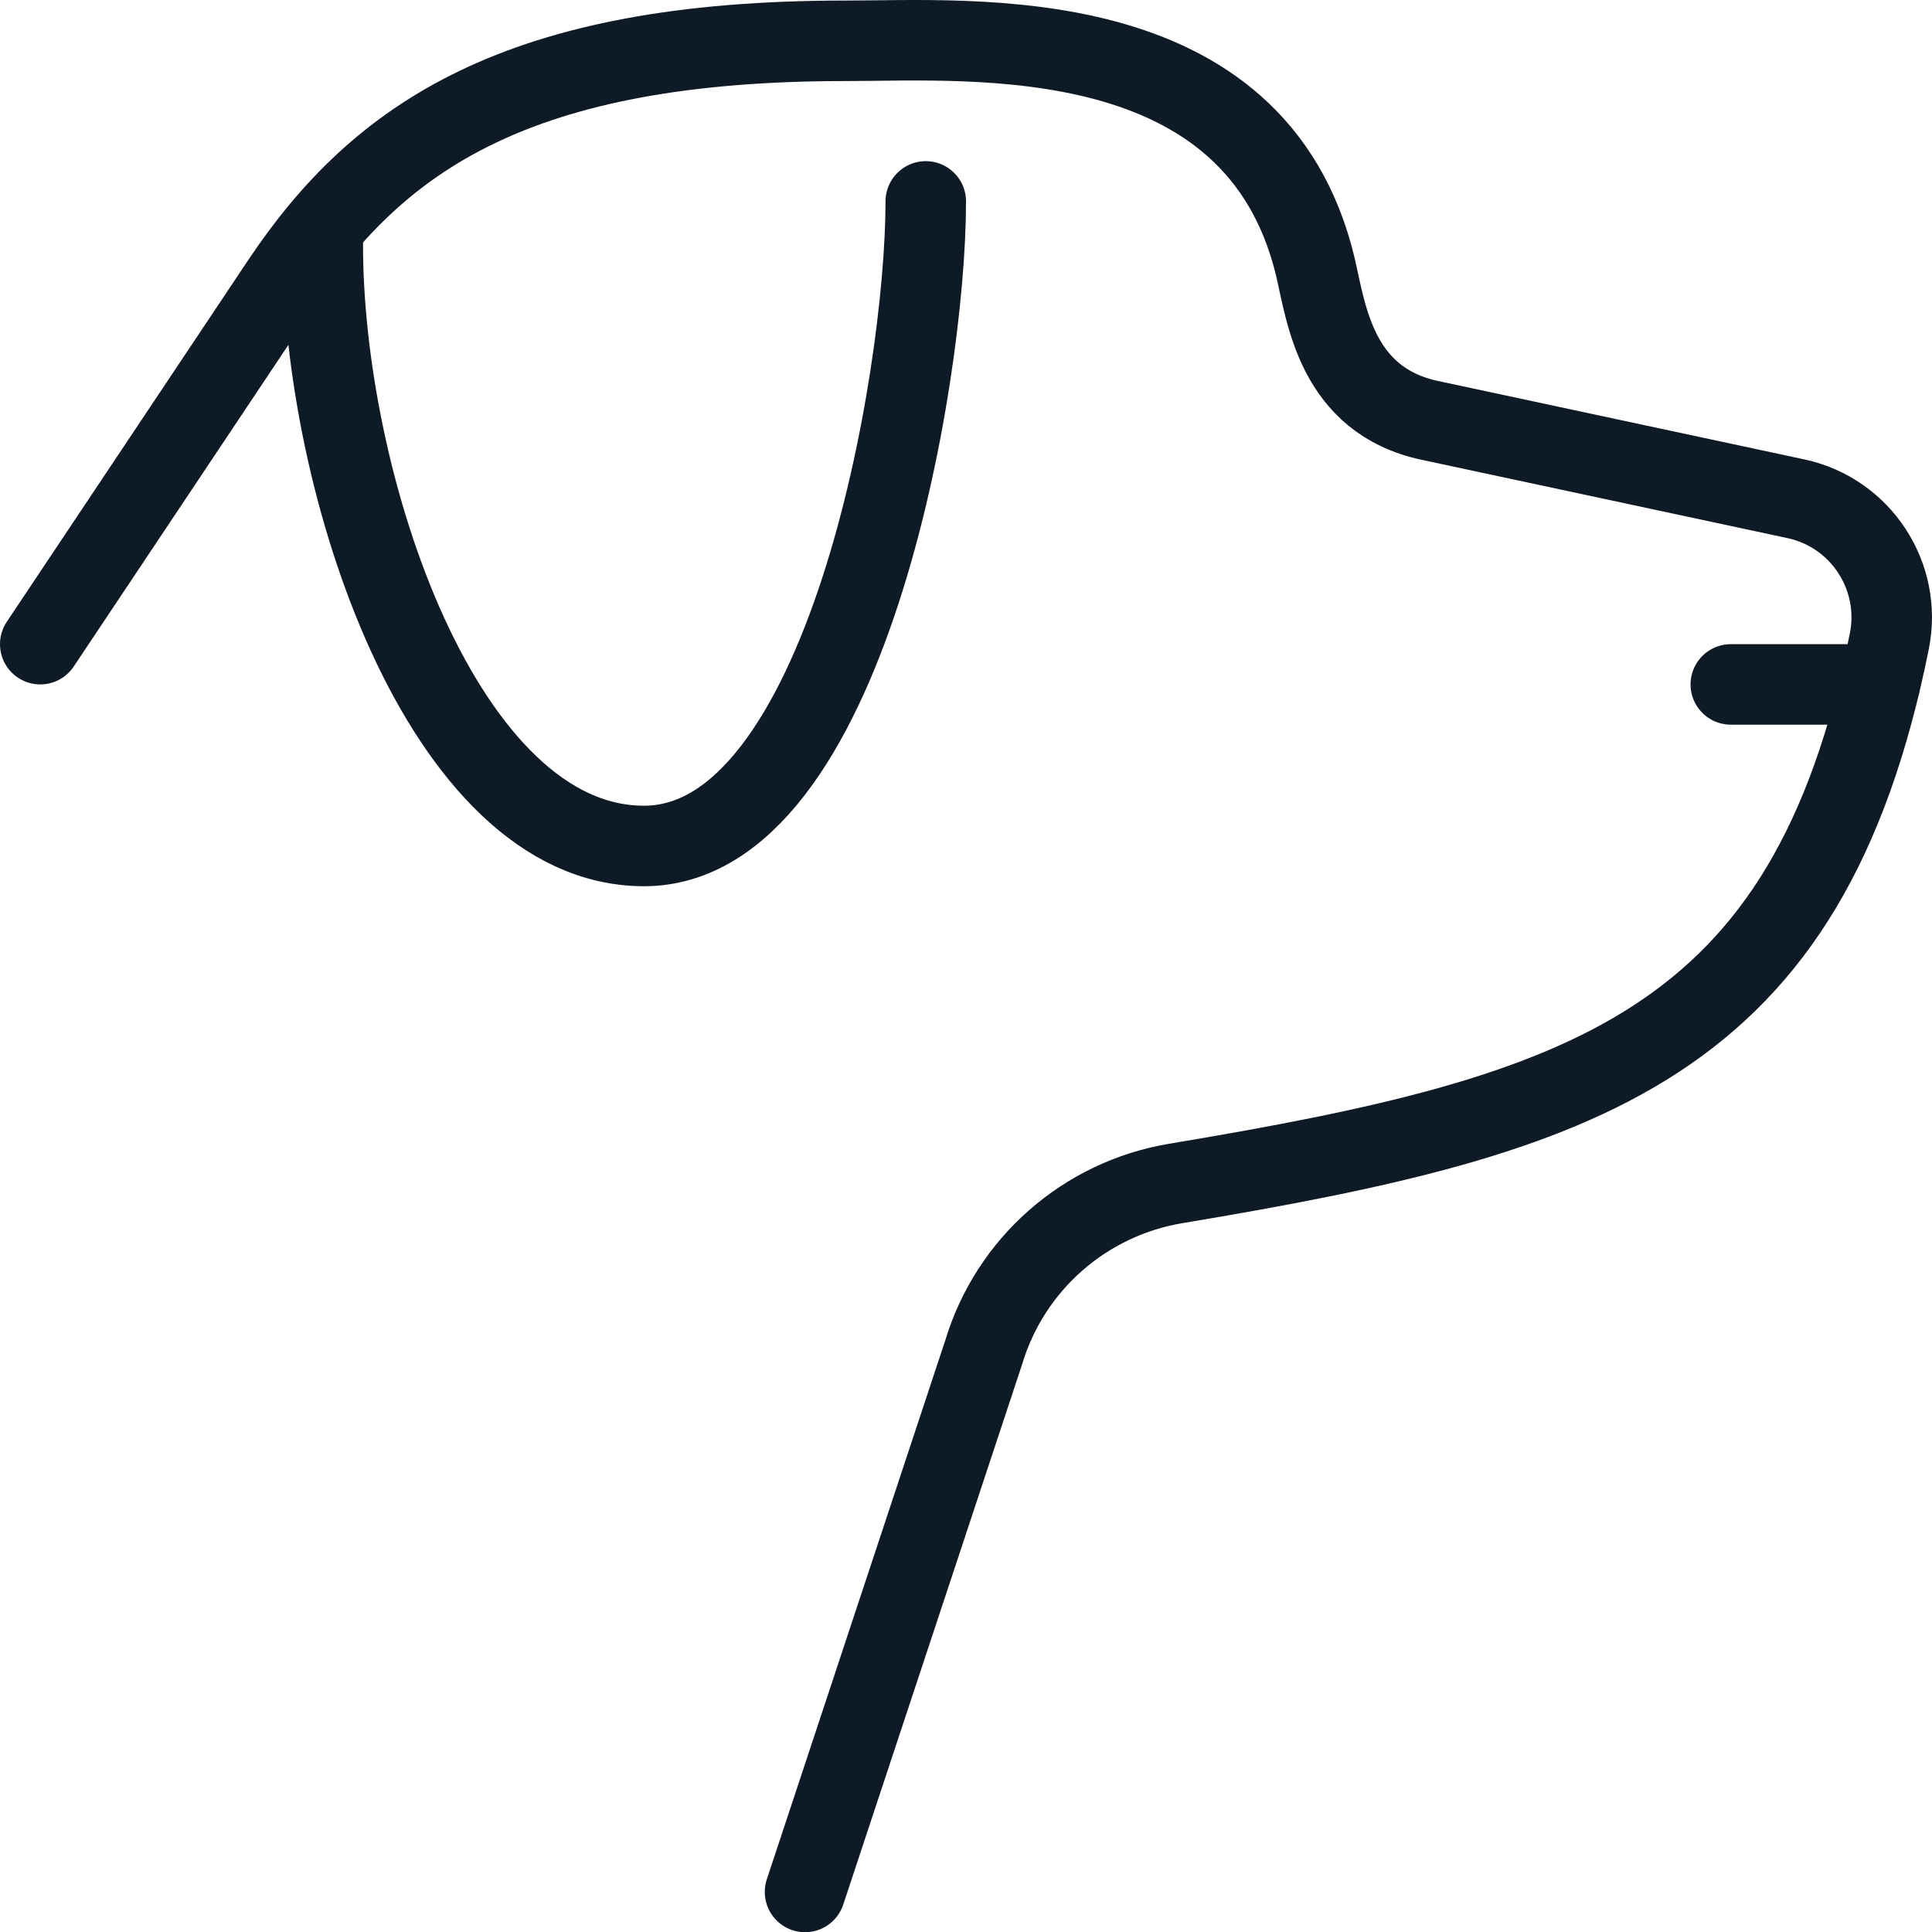 <?xml version="1.0" encoding="UTF-8"?>
<svg xmlns="http://www.w3.org/2000/svg" id="Ebene_2" viewBox="0 0 383.99 384.03">
  <defs>
    <style>.cls-1{fill:none;stroke:#0f1a27;stroke-linecap:round;stroke-linejoin:round;stroke-width:16px;}</style>
  </defs>
  <g id="_ŽÓť_4">
    <path class="cls-1" d="M8,128.03L56,56.11c19.36-28.96,47.04-48,112-48,25.28,0,81.6-4.56,93.44,44.96,2.16,9.2,4.08,26.48,22.72,30.48l72.88,15.6c12.8,2.8,21.04,15.36,18.48,28.24-16.16,80.64-60,94.16-141.92,107.84-18,3.04-32.8,16-38.08,33.52l-35.52,107.28"></path>
    <path class="cls-1" d="M64.15,48.14c-.15,48,23.85,120,63.85,120s56-92.57,56-128.11"></path>
    <line class="cls-1" x1="373.6" y1="136.03" x2="344" y2="136.03"></line>
  </g>
</svg>
